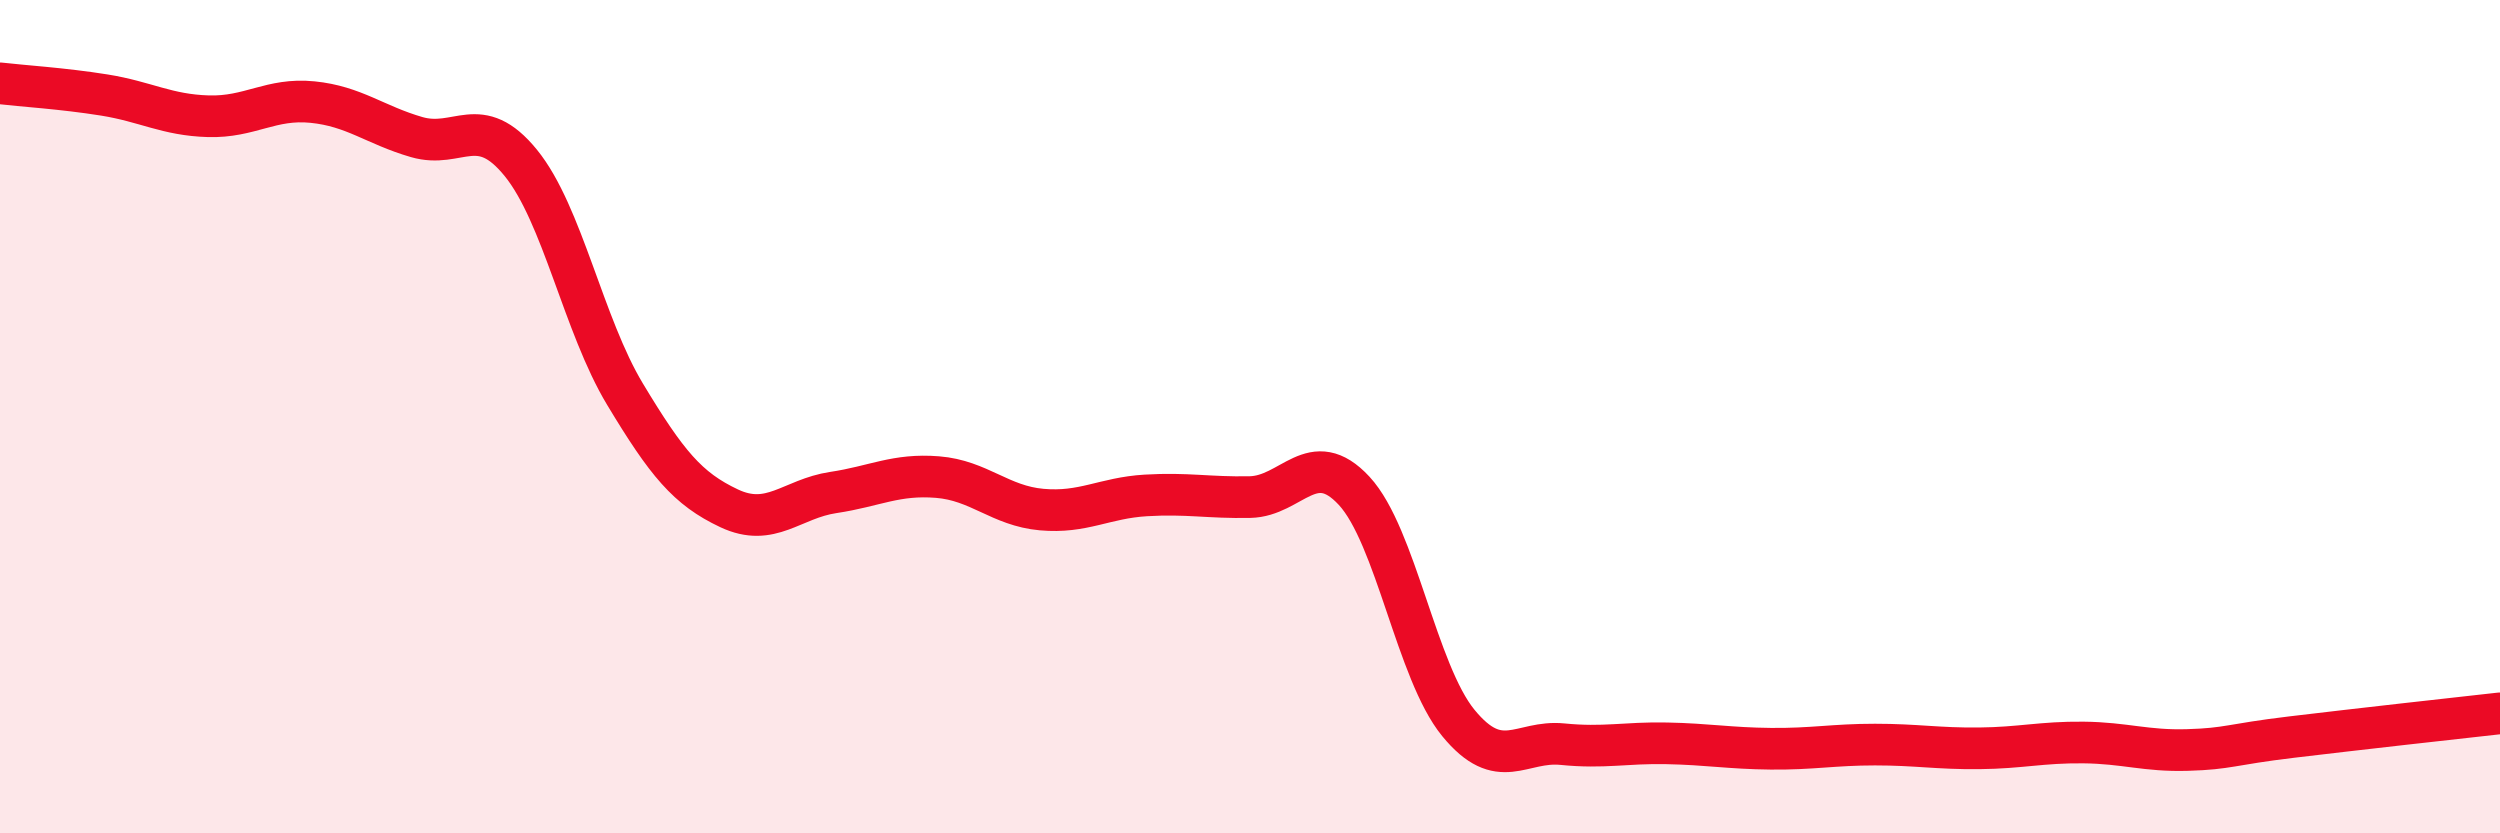 
    <svg width="60" height="20" viewBox="0 0 60 20" xmlns="http://www.w3.org/2000/svg">
      <path
        d="M 0,2 C 0.5,2.06 1.5,2.12 2.5,2.28 C 3.5,2.44 4,2.76 5,2.79 C 6,2.82 6.5,2.35 7.5,2.45 C 8.5,2.55 9,3 10,3.29 C 11,3.58 11.5,2.68 12.5,3.91 C 13.5,5.14 14,7.8 15,9.46 C 16,11.12 16.5,11.73 17.5,12.2 C 18.5,12.67 19,11.97 20,11.82 C 21,11.67 21.5,11.37 22.5,11.45 C 23.5,11.53 24,12.14 25,12.23 C 26,12.32 26.5,11.95 27.5,11.89 C 28.5,11.83 29,11.95 30,11.93 C 31,11.91 31.5,10.7 32.5,11.78 C 33.5,12.86 34,16.13 35,17.35 C 36,18.57 36.5,17.76 37.5,17.86 C 38.5,17.96 39,17.82 40,17.84 C 41,17.86 41.5,17.96 42.5,17.97 C 43.5,17.98 44,17.87 45,17.87 C 46,17.87 46.5,17.97 47.5,17.96 C 48.5,17.95 49,17.81 50,17.82 C 51,17.83 51.5,18.03 52.5,18 C 53.5,17.97 53.5,17.87 55,17.69 C 56.5,17.51 59,17.23 60,17.12L60 20L0 20Z"
        fill="#EB0A25"
        opacity="0.1"
        stroke-linecap="round"
        stroke-linejoin="round"
      />
      <path
        d="M 0,2 C 0.5,2.06 1.5,2.12 2.5,2.28 C 3.5,2.44 4,2.76 5,2.79 C 6,2.82 6.5,2.35 7.5,2.45 C 8.5,2.55 9,3 10,3.29 C 11,3.58 11.5,2.68 12.5,3.91 C 13.5,5.14 14,7.8 15,9.46 C 16,11.12 16.5,11.73 17.5,12.2 C 18.5,12.67 19,11.97 20,11.82 C 21,11.67 21.5,11.37 22.5,11.45 C 23.5,11.53 24,12.14 25,12.23 C 26,12.32 26.5,11.95 27.5,11.89 C 28.5,11.83 29,11.95 30,11.93 C 31,11.91 31.5,10.7 32.5,11.78 C 33.5,12.86 34,16.13 35,17.35 C 36,18.57 36.5,17.76 37.5,17.86 C 38.5,17.96 39,17.82 40,17.84 C 41,17.86 41.5,17.96 42.5,17.97 C 43.5,17.98 44,17.87 45,17.87 C 46,17.87 46.5,17.97 47.5,17.96 C 48.5,17.95 49,17.81 50,17.82 C 51,17.83 51.5,18.03 52.5,18 C 53.5,17.97 53.5,17.87 55,17.69 C 56.5,17.51 59,17.23 60,17.12"
        stroke="#EB0A25"
        stroke-width="1"
        fill="none"
        stroke-linecap="round"
        stroke-linejoin="round"
      />
    </svg>
  